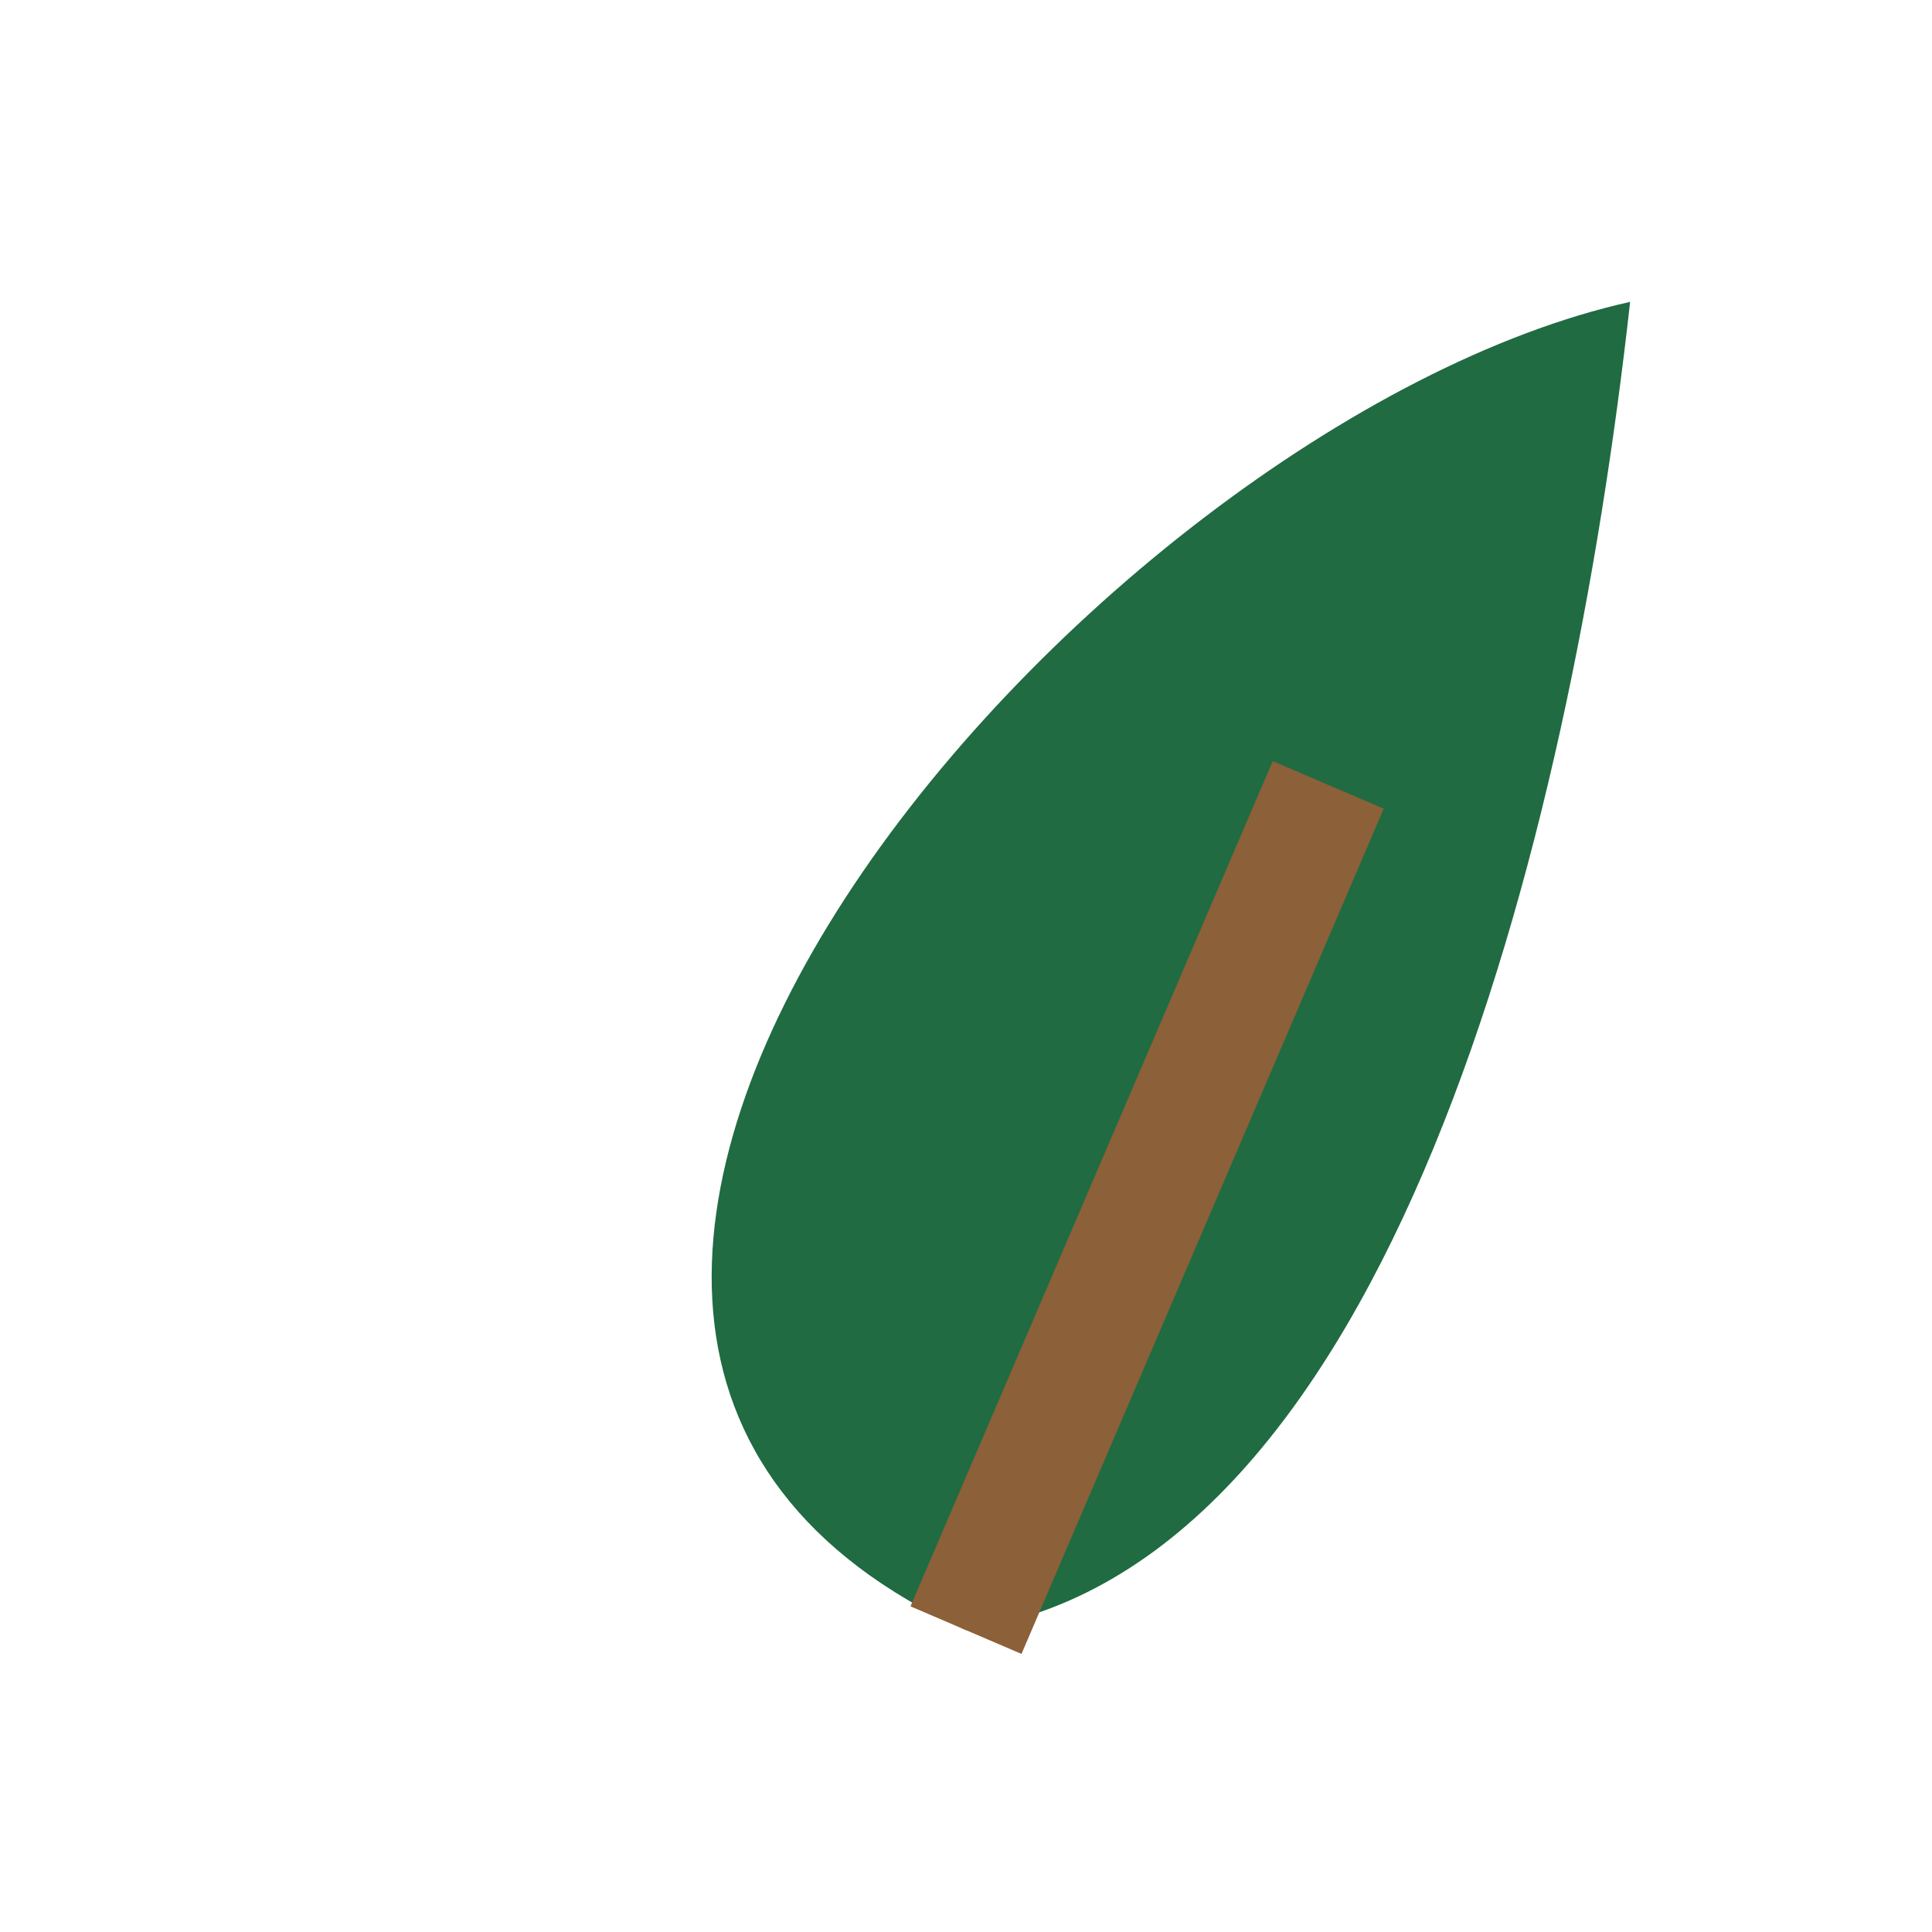<?xml version="1.0" encoding="UTF-8"?>
<svg xmlns="http://www.w3.org/2000/svg" width="32" height="32" viewBox="0 0 32 32"><path d="M27 5C18 7 5 22 16 27c7-1 10-13 11-22Z" fill="#206B41"/><path d="M16 27L22 13" stroke="#8C6038" stroke-width="2"/></svg>